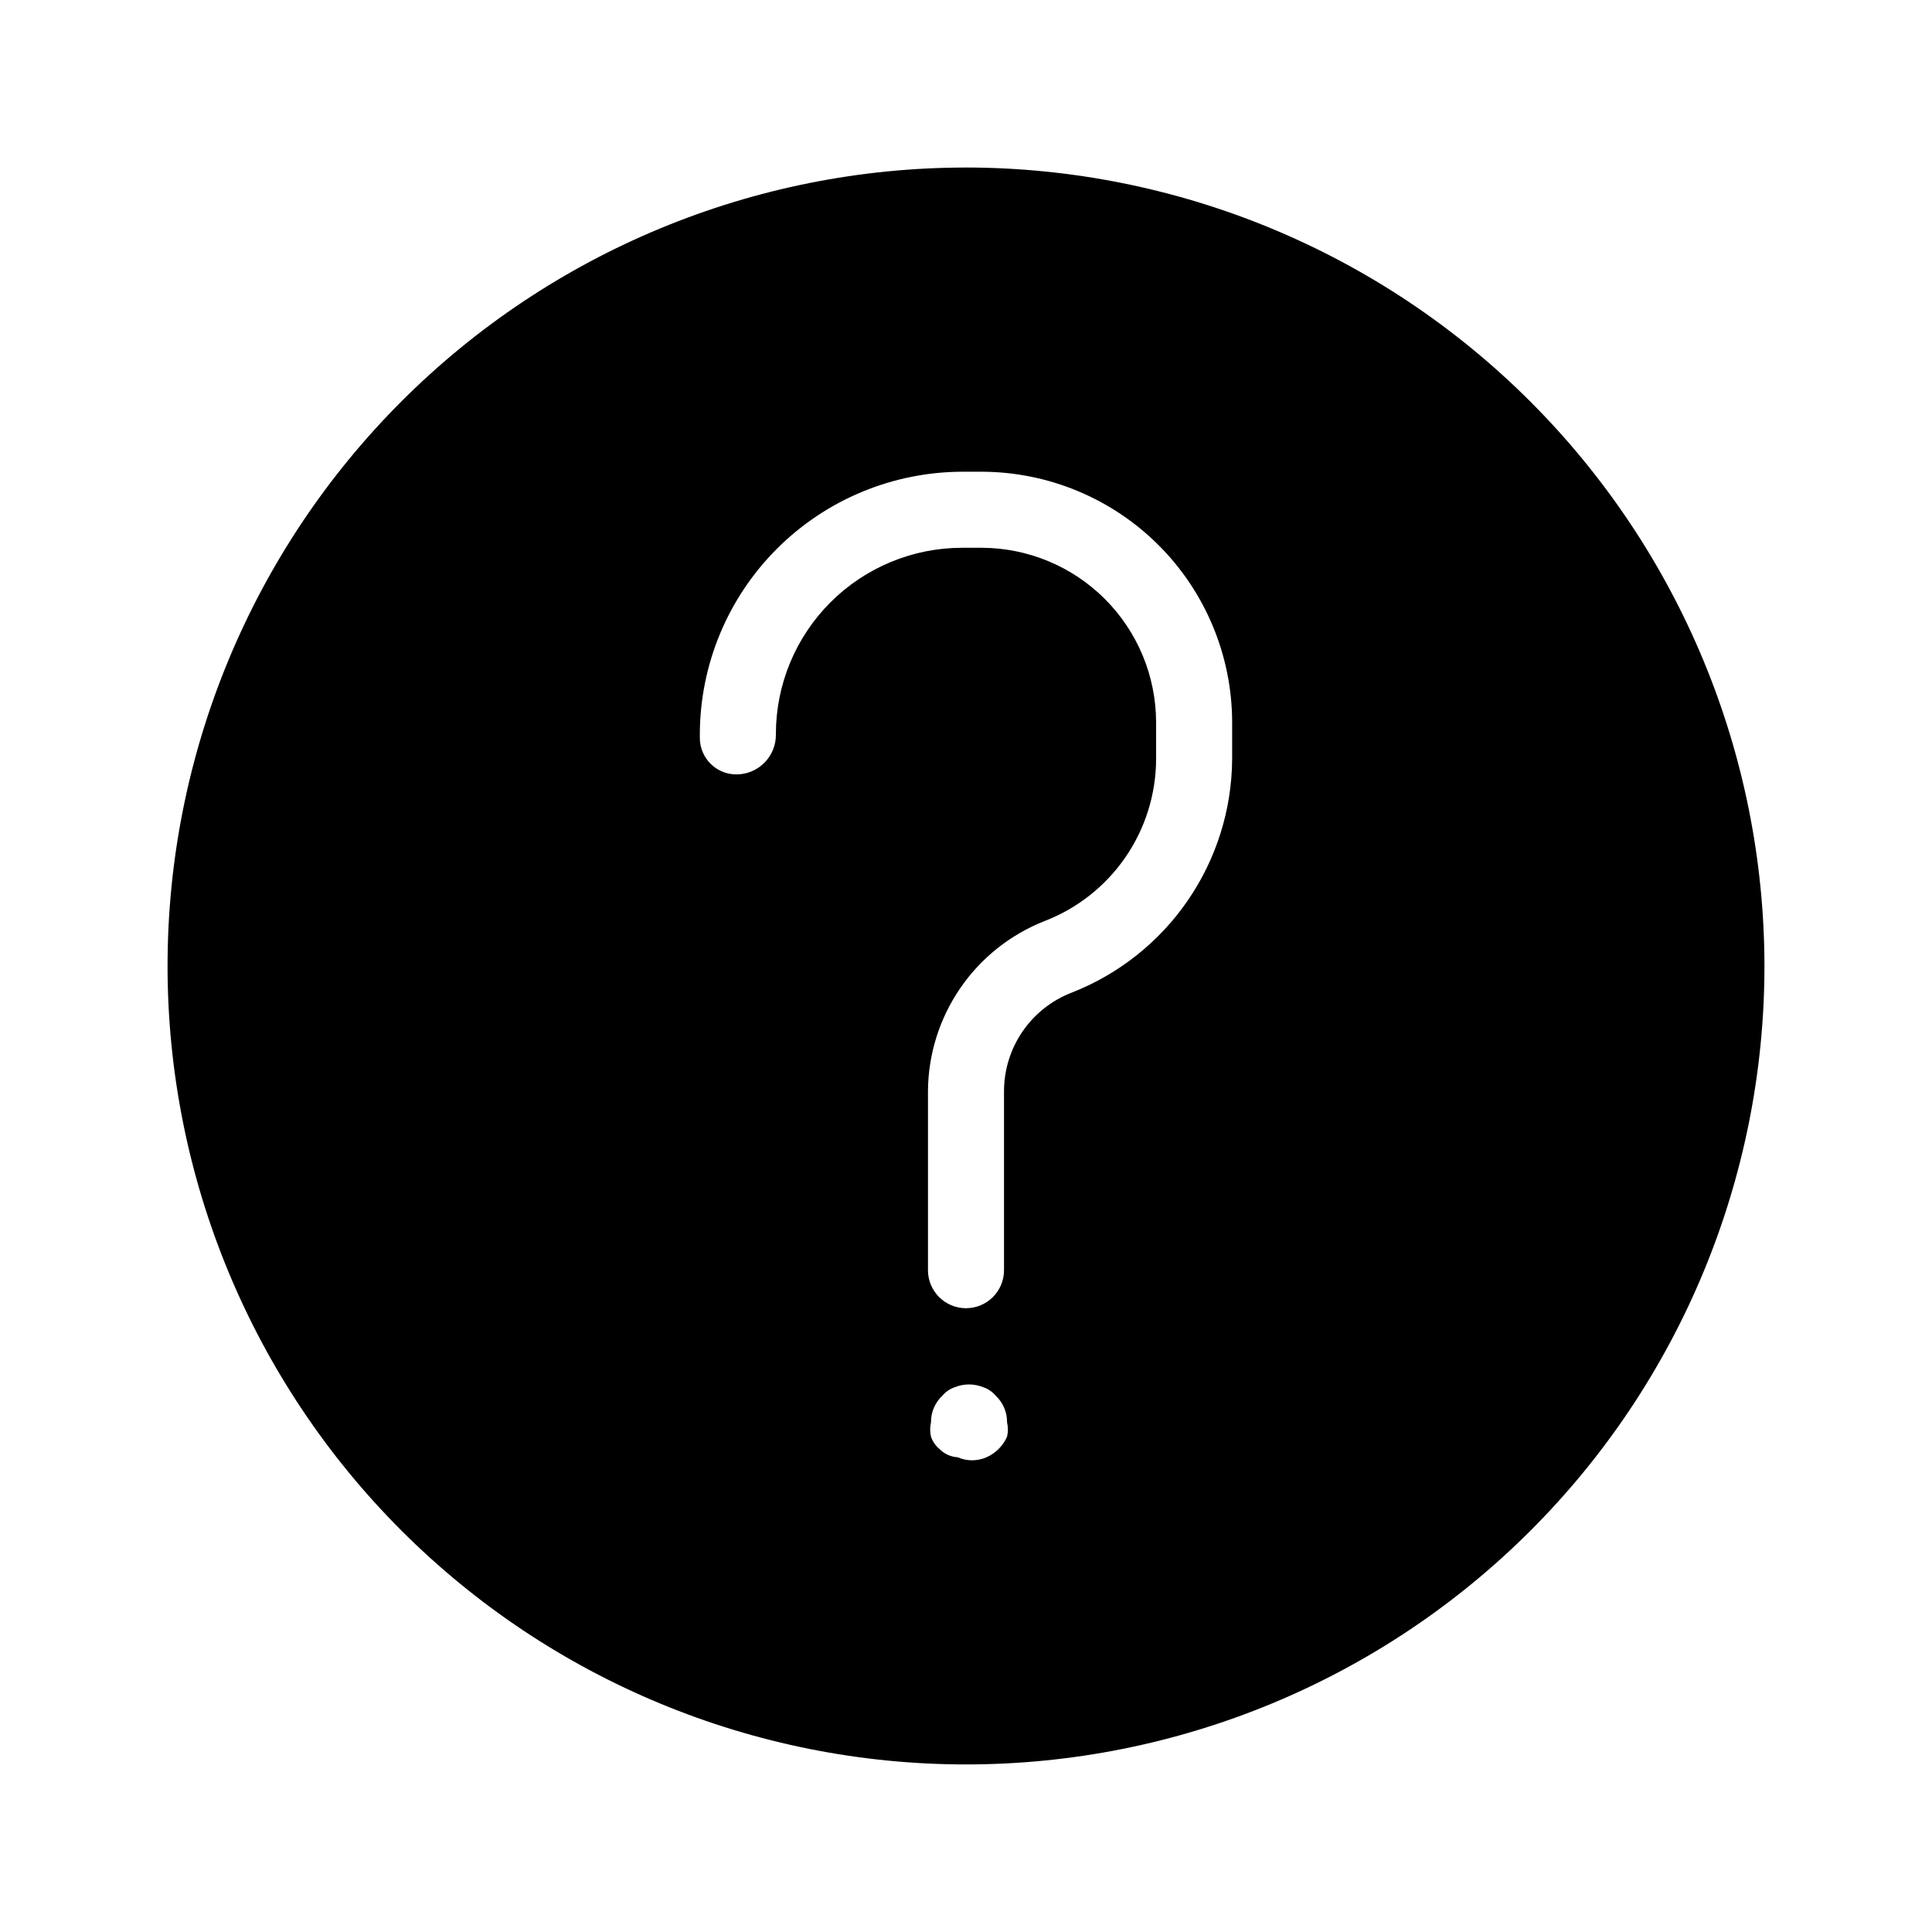 <?xml version="1.0" encoding="UTF-8"?>
<!-- Uploaded to: ICON Repo, www.iconrepo.com, Generator: ICON Repo Mixer Tools -->
<svg fill="#000000" width="800px" height="800px" version="1.1" viewBox="144 144 512 512" xmlns="http://www.w3.org/2000/svg">
 <path d="m400 188.4c-56.121 0-109.94 22.293-149.62 61.977s-61.977 93.504-61.977 149.62c0 56.117 22.293 109.94 61.977 149.62 39.684 39.684 93.504 61.977 149.62 61.977 56.117 0 109.94-22.293 149.62-61.977 39.684-39.68 61.977-93.504 61.977-149.62-0.051-56.105-22.363-109.89-62.035-149.57s-93.461-61.98-149.56-62.035zm-7.055 339.57c-1.02-0.852-1.789-1.965-2.219-3.223-0.297-1.258-0.297-2.57 0-3.828-0.031-2.672 1.066-5.234 3.023-7.055 0.852-1.02 1.969-1.785 3.227-2.215 2.453-1.008 5.203-1.008 7.656 0 1.258 0.43 2.375 1.195 3.227 2.215 1.957 1.82 3.055 4.383 3.019 7.055 0.301 1.258 0.301 2.57 0 3.828-1.074 2.426-3.012 4.367-5.438 5.441-2.441 1.078-5.223 1.078-7.66 0-1.836-0.102-3.562-0.895-4.836-2.219zm77.586-182.78c-0.086 13.383-4.184 26.43-11.766 37.461-7.578 11.027-18.293 19.531-30.754 24.406-5.258 2.027-9.781 5.594-12.98 10.23-3.203 4.637-4.93 10.133-4.957 15.766v47.562c0 5.562-4.512 10.074-10.074 10.074-5.566 0-10.078-4.512-10.078-10.074v-47.562c0.082-9.707 3.062-19.172 8.555-27.176 5.492-8.008 13.25-14.191 22.277-17.762 8.691-3.332 16.172-9.215 21.457-16.879 5.289-7.66 8.137-16.738 8.168-26.047v-9.875c-0.051-12.223-4.93-23.93-13.574-32.574-8.645-8.641-20.352-13.52-32.574-13.574h-5.238c-13.098 0-25.652 5.203-34.914 14.461-9.258 9.258-14.461 21.816-14.461 34.914 0.113 5.711-4.367 10.461-10.074 10.68-2.637 0.109-5.203-0.859-7.106-2.688-1.898-1.824-2.977-4.348-2.973-6.984v-1.008c0.055-18.426 7.394-36.078 20.422-49.105 13.027-13.027 30.68-20.367 49.105-20.422h5.238c17.566 0.055 34.402 7.055 46.824 19.477 12.422 12.426 19.426 29.258 19.477 46.824z"/>
</svg>